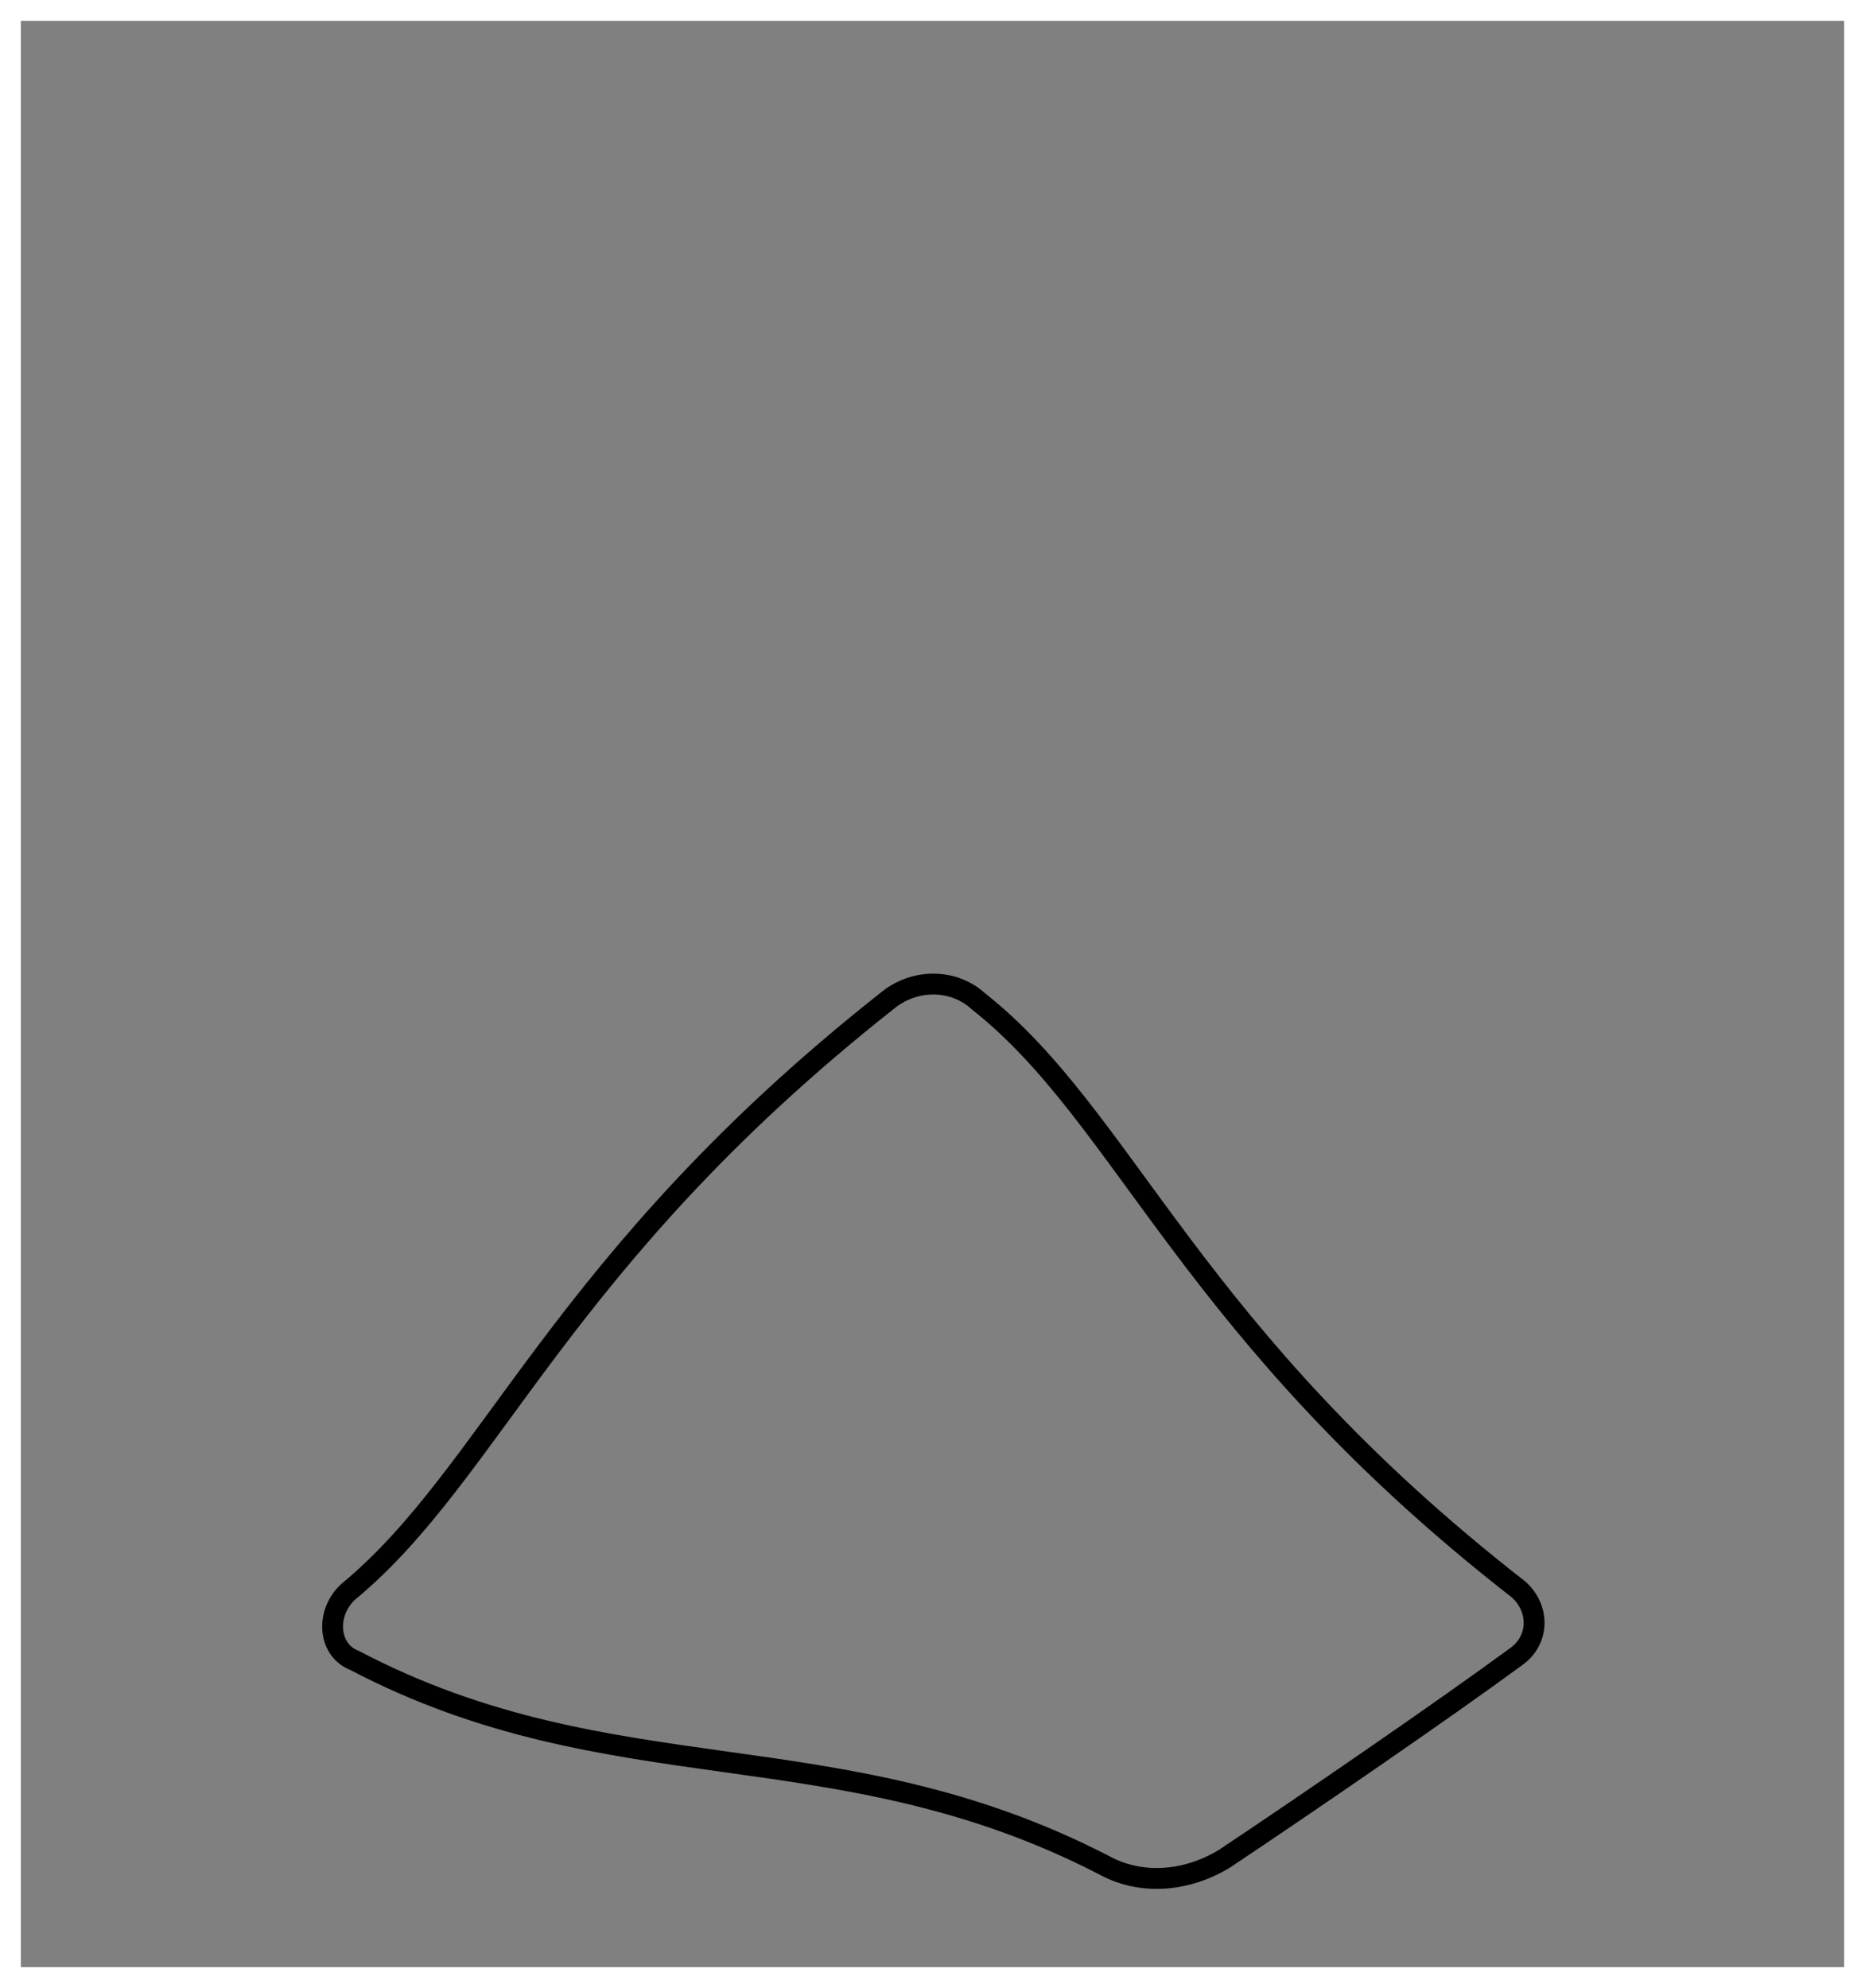 <?xml version="1.0" encoding="utf-8"?>
<!-- Generator: Adobe Illustrator 27.0.0, SVG Export Plug-In . SVG Version: 6.00 Build 0)  -->
<svg version="1.1" id="Layer_1" xmlns="http://www.w3.org/2000/svg" xmlns:xlink="http://www.w3.org/1999/xlink" x="0px" y="0px"
	 viewBox="0 0 89.4 95.3" style="enable-background:new 0 0 89.4 95.3;" xml:space="preserve">
<rect x="0" y="0" width="89.4" height="95.3" fill="#808080" stroke="none"/>
<style type="text/css">
	.st0{fill:none;stroke:#000000;stroke-miterlimit:10;}
	.st1{fill:#FFFFFF;}
</style>
<path class="st0" d="M42.5,48C26.8,60.4,23.6,70.6,16.7,76.3c-1.1,1-1,2.8,0.3,3.3c12.4,6.5,23.1,3.2,35.9,9.8c1.8,1,4,0.8,5.8-0.3
	c3.9-2.6,10.6-7.2,14-9.7c1.1-0.8,1.1-2.3,0.1-3.2C57,63.9,54,53.6,46.9,48C45.7,46.9,43.8,46.9,42.5,48z"/>
<g>
	<path class="st1" d="M88.4,1v93.3H1V1H88.4 M89.4,0H0v95.3h89.4V0L89.4,0z"/>
</g>
</svg>

